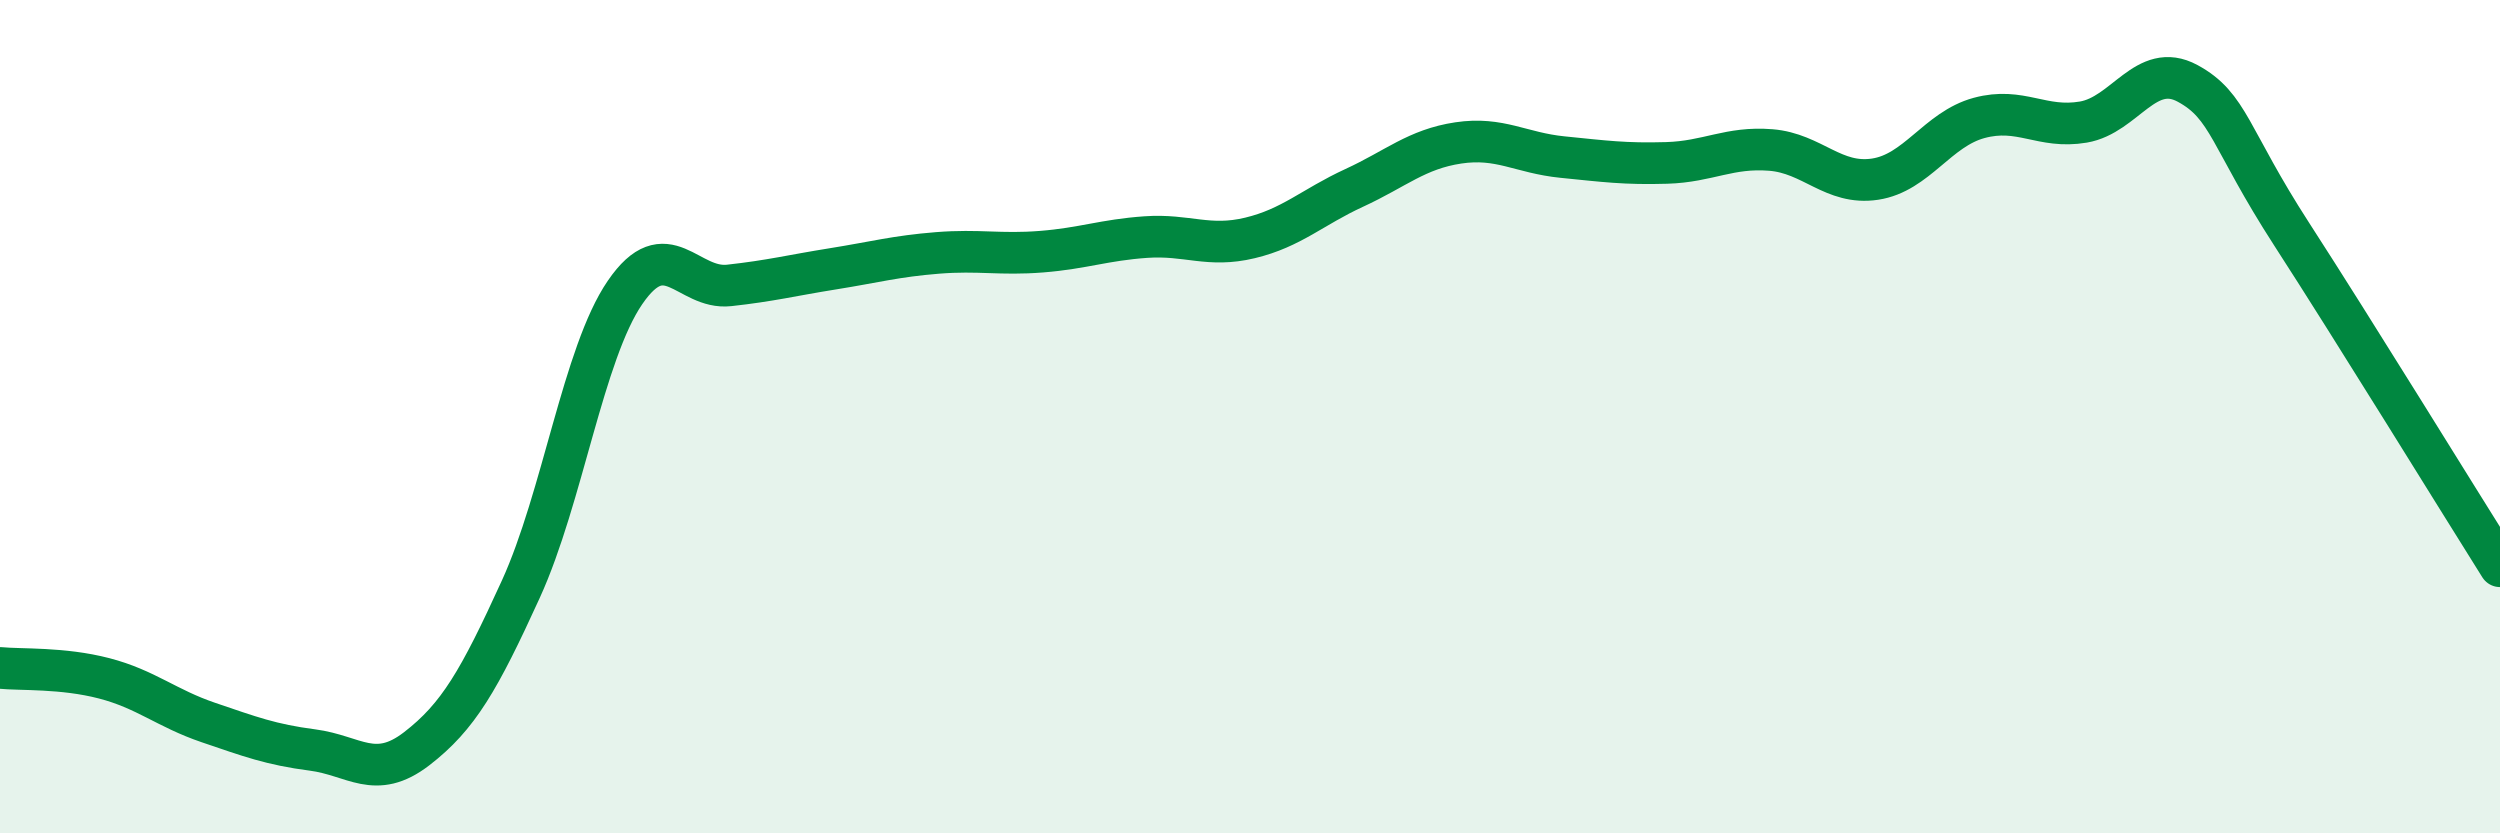 
    <svg width="60" height="20" viewBox="0 0 60 20" xmlns="http://www.w3.org/2000/svg">
      <path
        d="M 0,16.03 C 0.5,16.08 1.5,16.02 2.5,16.28 C 3.5,16.54 4,17 5,17.34 C 6,17.68 6.5,17.87 7.5,18 C 8.5,18.13 9,18.74 10,17.97 C 11,17.2 11.5,16.33 12.5,14.14 C 13.5,11.95 14,8.48 15,7.02 C 16,5.56 16.5,6.96 17.5,6.85 C 18.5,6.74 19,6.61 20,6.45 C 21,6.29 21.5,6.15 22.5,6.07 C 23.5,5.99 24,6.12 25,6.04 C 26,5.96 26.5,5.76 27.5,5.69 C 28.5,5.62 29,5.95 30,5.71 C 31,5.47 31.5,4.97 32.5,4.51 C 33.5,4.05 34,3.58 35,3.43 C 36,3.28 36.5,3.67 37.5,3.77 C 38.5,3.87 39,3.94 40,3.91 C 41,3.88 41.5,3.52 42.5,3.6 C 43.5,3.68 44,4.45 45,4.3 C 46,4.15 46.5,3.1 47.5,2.83 C 48.5,2.56 49,3.1 50,2.93 C 51,2.76 51.5,1.46 52.5,2 C 53.5,2.54 53.5,3.3 55,5.62 C 56.5,7.94 59,12 60,13.59L60 20L0 20Z"
        fill="#008740"
        opacity="0.1"
        stroke-linecap="round"
        stroke-linejoin="round"
      />
      <path
        d="M 0,16.03 C 0.5,16.08 1.5,16.02 2.5,16.28 C 3.5,16.54 4,17 5,17.34 C 6,17.68 6.5,17.87 7.5,18 C 8.5,18.13 9,18.74 10,17.97 C 11,17.2 11.5,16.33 12.5,14.14 C 13.5,11.95 14,8.48 15,7.02 C 16,5.56 16.5,6.96 17.5,6.85 C 18.5,6.74 19,6.61 20,6.45 C 21,6.29 21.5,6.15 22.5,6.07 C 23.5,5.99 24,6.12 25,6.04 C 26,5.96 26.5,5.76 27.5,5.69 C 28.5,5.62 29,5.95 30,5.71 C 31,5.47 31.5,4.97 32.5,4.51 C 33.5,4.05 34,3.58 35,3.43 C 36,3.28 36.5,3.67 37.5,3.77 C 38.5,3.87 39,3.94 40,3.91 C 41,3.88 41.5,3.52 42.5,3.6 C 43.5,3.68 44,4.45 45,4.3 C 46,4.15 46.5,3.1 47.5,2.83 C 48.5,2.56 49,3.1 50,2.93 C 51,2.76 51.5,1.46 52.5,2 C 53.5,2.54 53.5,3.3 55,5.62 C 56.5,7.94 59,12 60,13.59"
        stroke="#008740"
        stroke-width="1"
        fill="none"
        stroke-linecap="round"
        stroke-linejoin="round"
      />
    </svg>
  